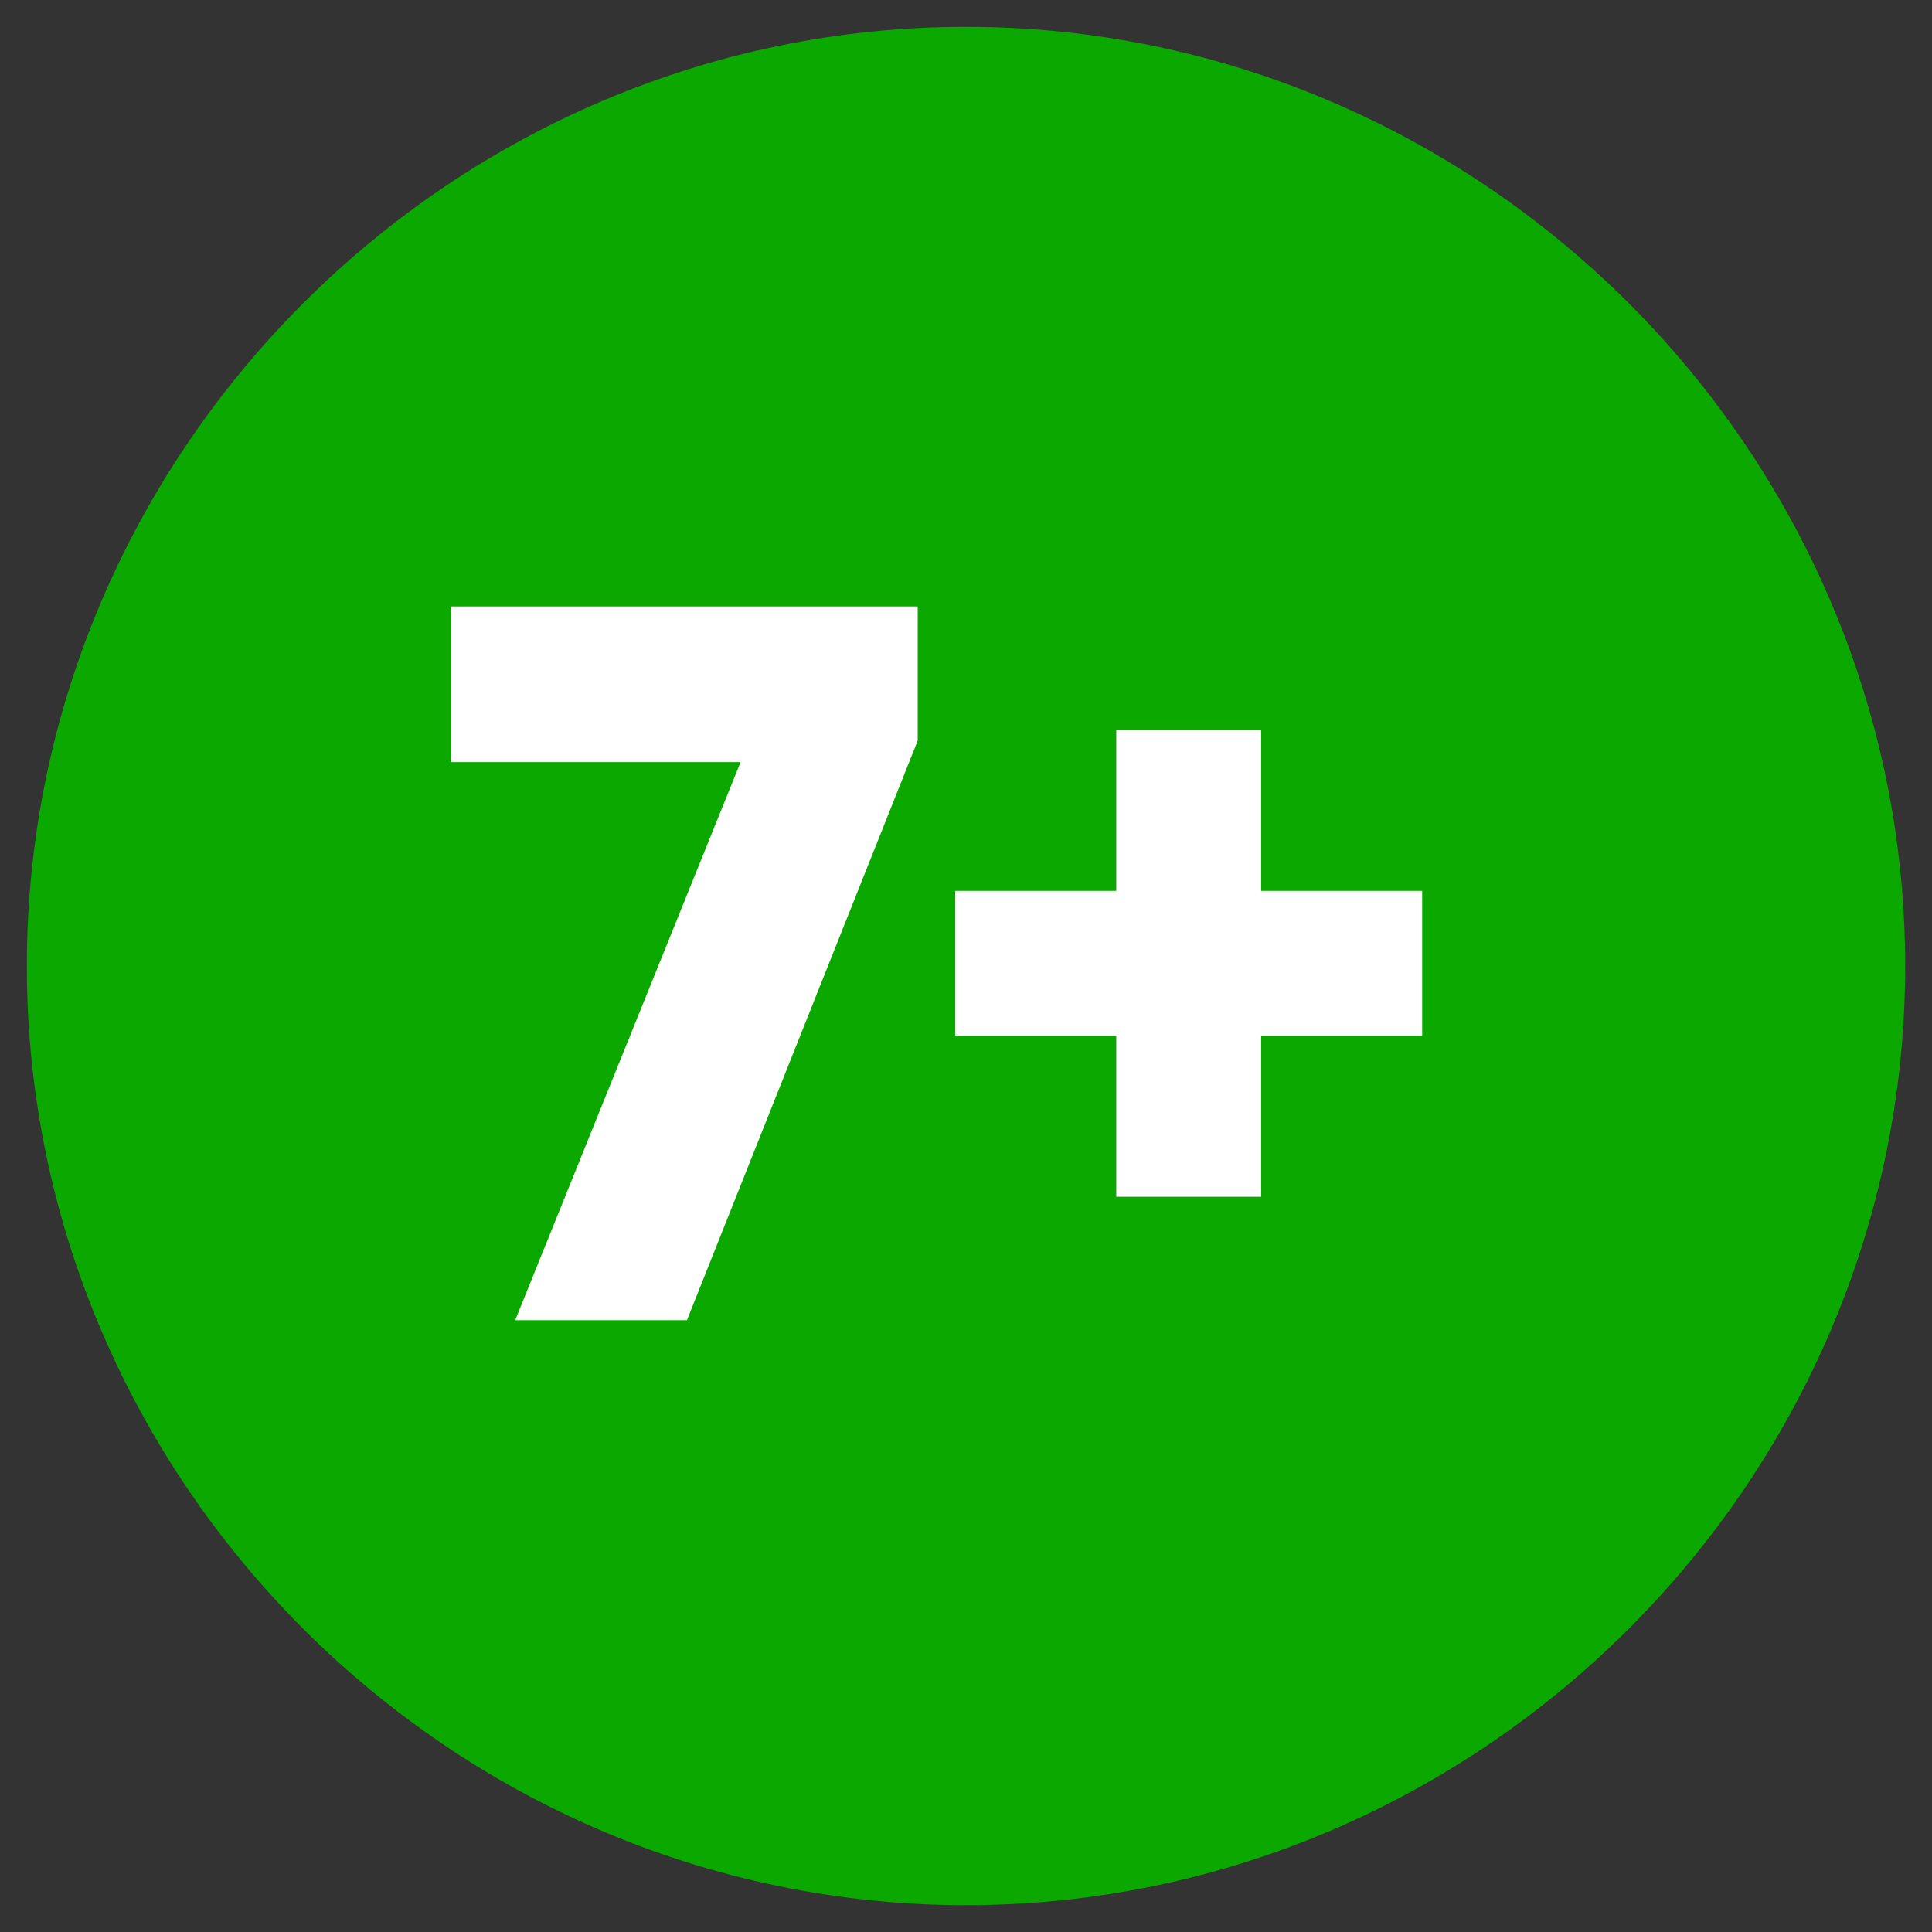 <?xml version="1.0" encoding="utf-8"?>
<!-- Generator: Adobe Illustrator 25.2.1, SVG Export Plug-In . SVG Version: 6.00 Build 0)  -->
<svg version="1.1" id="Komponente_24_81" xmlns="http://www.w3.org/2000/svg" xmlns:xlink="http://www.w3.org/1999/xlink" x="0px"
	 y="0px" viewBox="0 0 36 36" style="enable-background:new 0 0 36 36;" xml:space="preserve">
<rect x="0" y="0" width="36" height="36" fill="#333333" stroke="none"/>
<style type="text/css">
	.st0{fill:#0BA800;}
	.st1{enable-background:new    ;}
	.st2{fill:#FFFFFF;}
</style>
<path id="Rechteck_41" class="st0" d="M18,0.5L18,0.5c9.6,0,17.5,7.9,17.5,17.5l0,0c0,9.6-7.9,17.5-17.5,17.5l0,0
	C8.4,35.5,0.5,27.6,0.5,18l0,0C0.5,8.4,8.4,0.5,18,0.5z"/>
<g class="st1">
	<path class="st2" d="M17.1,11.3v2.5l-4.3,10.8H9.6l4.2-10.4H8.4v-2.9C8.4,11.3,17.1,11.3,17.1,11.3z"/>
	<path class="st2" d="M26.5,19.3h-3v3h-2.7v-3h-3v-2.7h3v-3h2.7v3h3V19.3z"/>
</g>
</svg>
